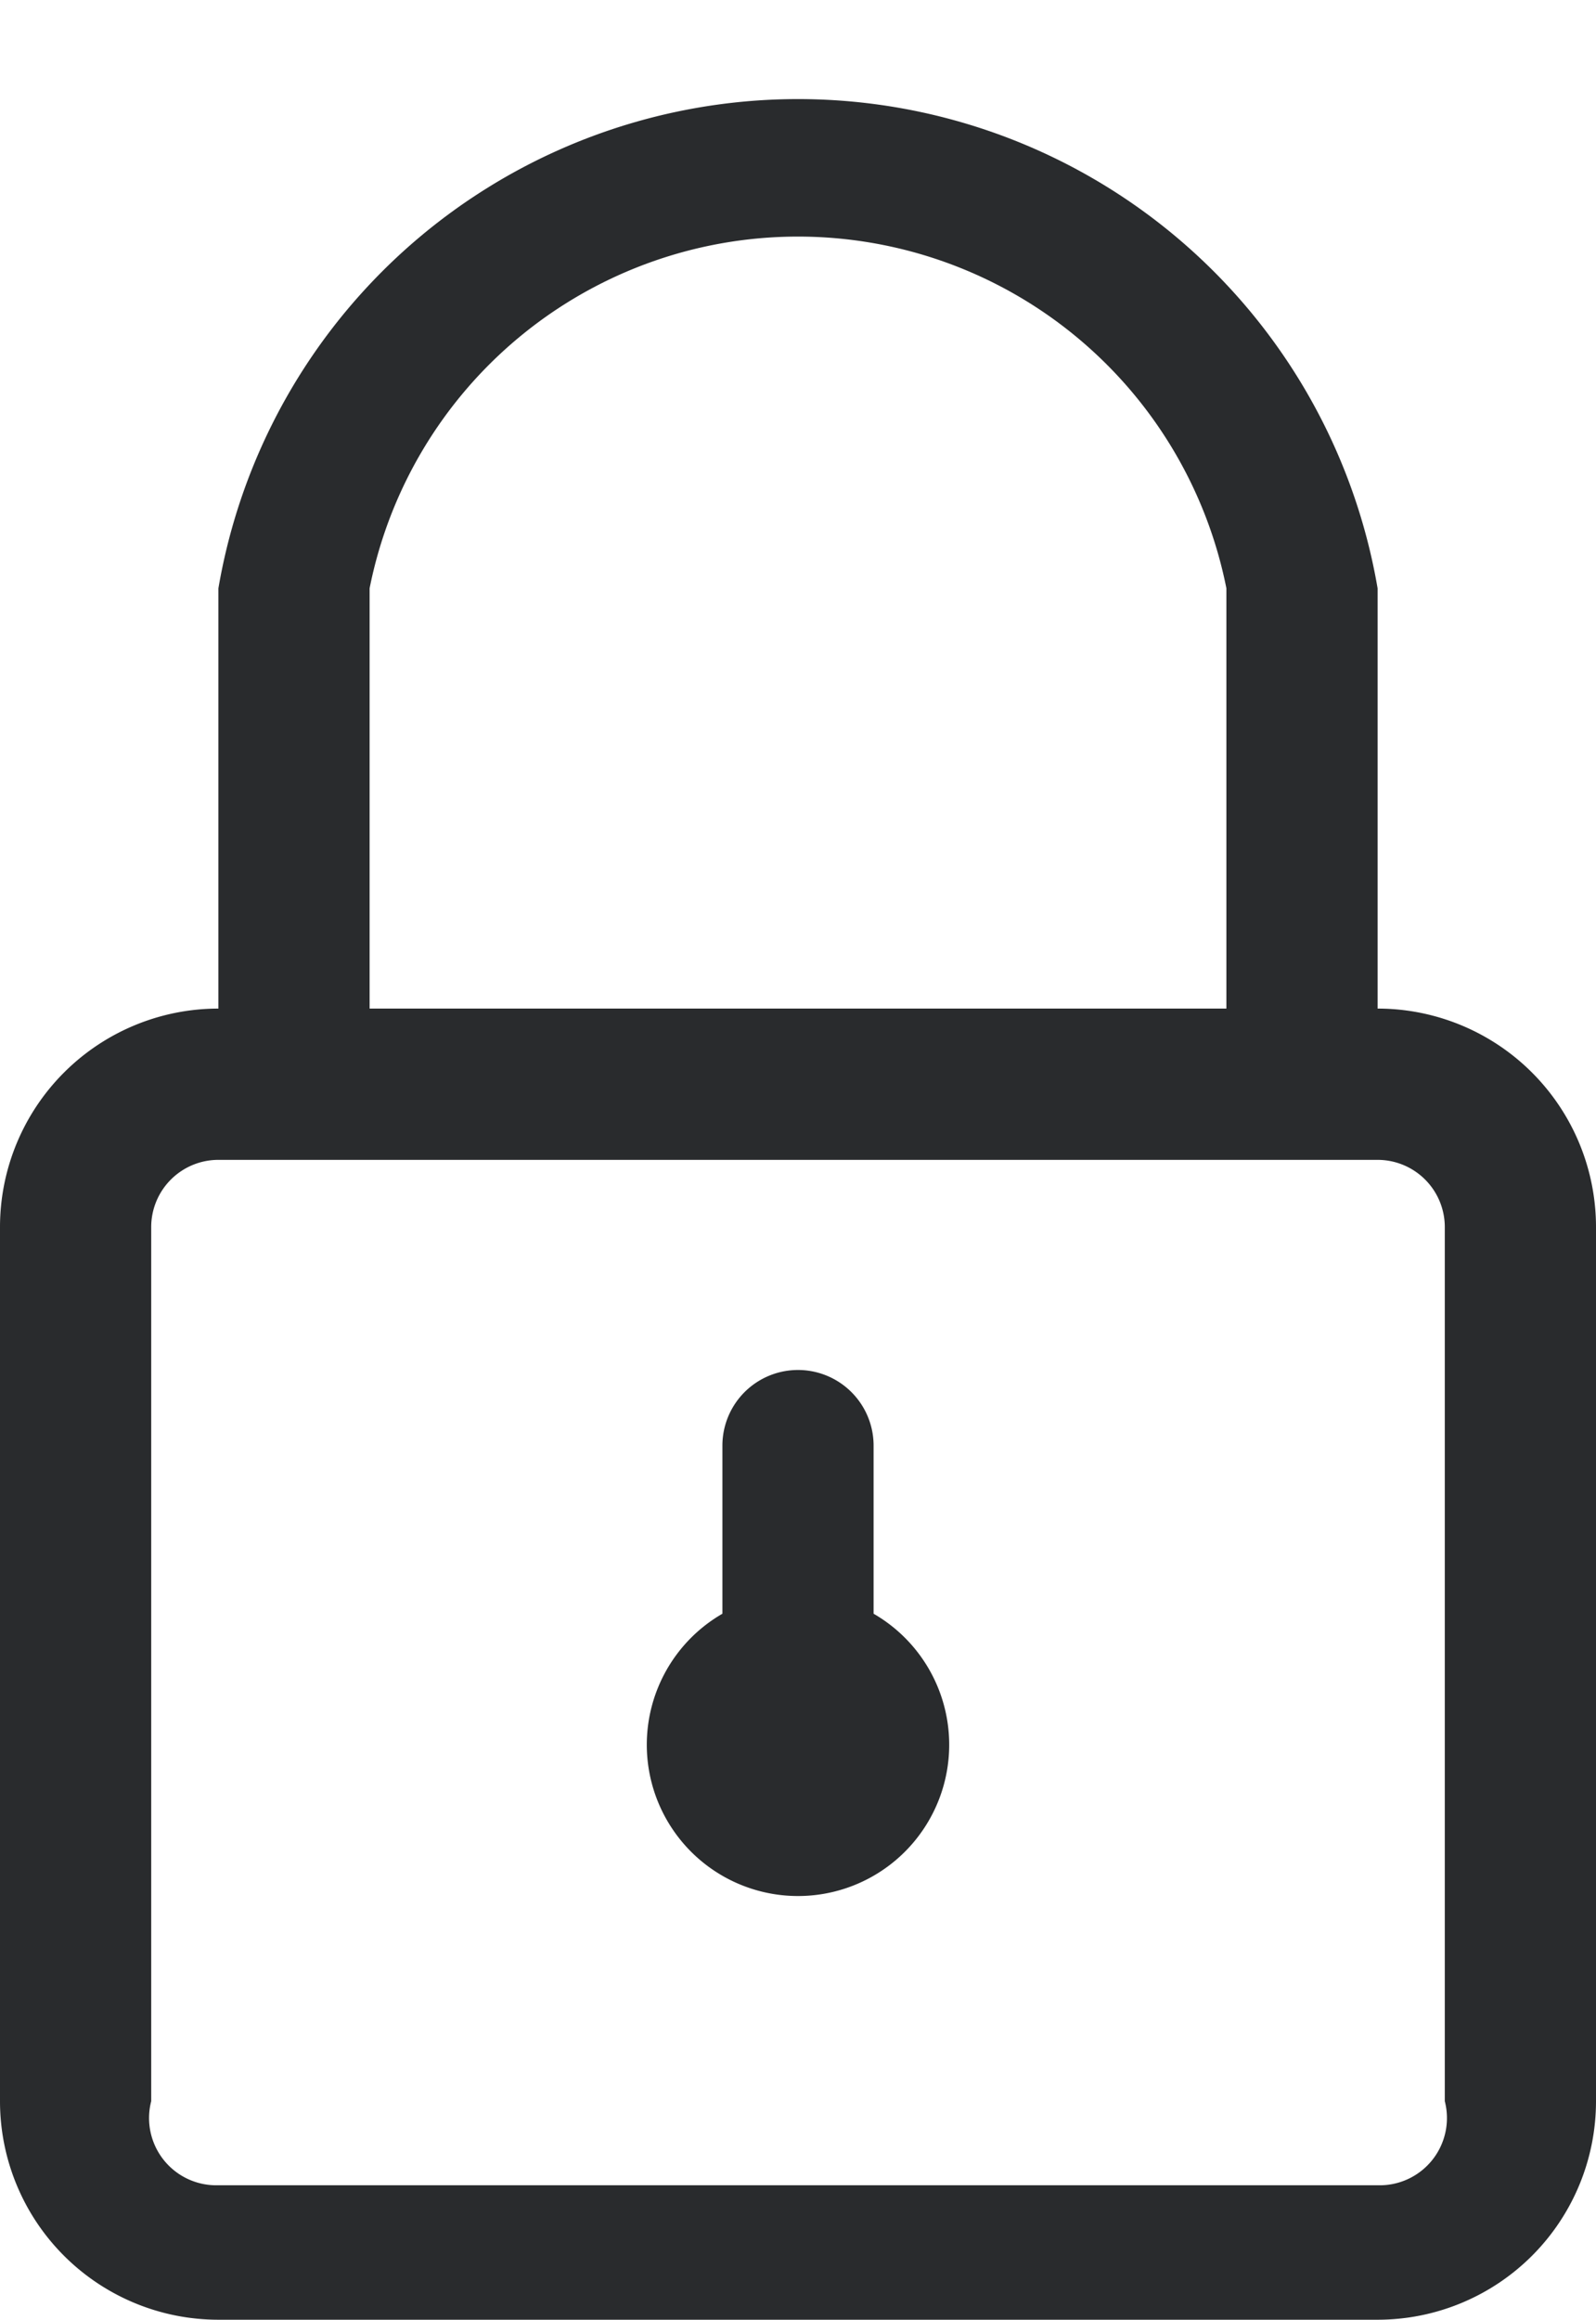 <svg xmlns="http://www.w3.org/2000/svg" width="9.5" height="13.8"><path d="M8.2 6V3.5a3.5 3.5 0 00-6.9 0V6A1.3 1.3 0 000 7.3v5.2a1.3 1.3 0 001.3 1.3h6.9a1.3 1.3 0 001.3-1.3V7.3A1.3 1.3 0 008.2 6zm-6-2.5a2.6 2.6 0 015.1 0V6H2.2zm6.4 9a.4.4 0 01-.4.5H1.3a.4.4 0 01-.4-.5V7.3a.4.4 0 01.4-.4h6.9a.4.4 0 01.4.4zM5.2 9.6v-1a.4.4 0 00-.9 0v1a.9.9 0 10.9 0z" fill="#292b2d"/></svg>